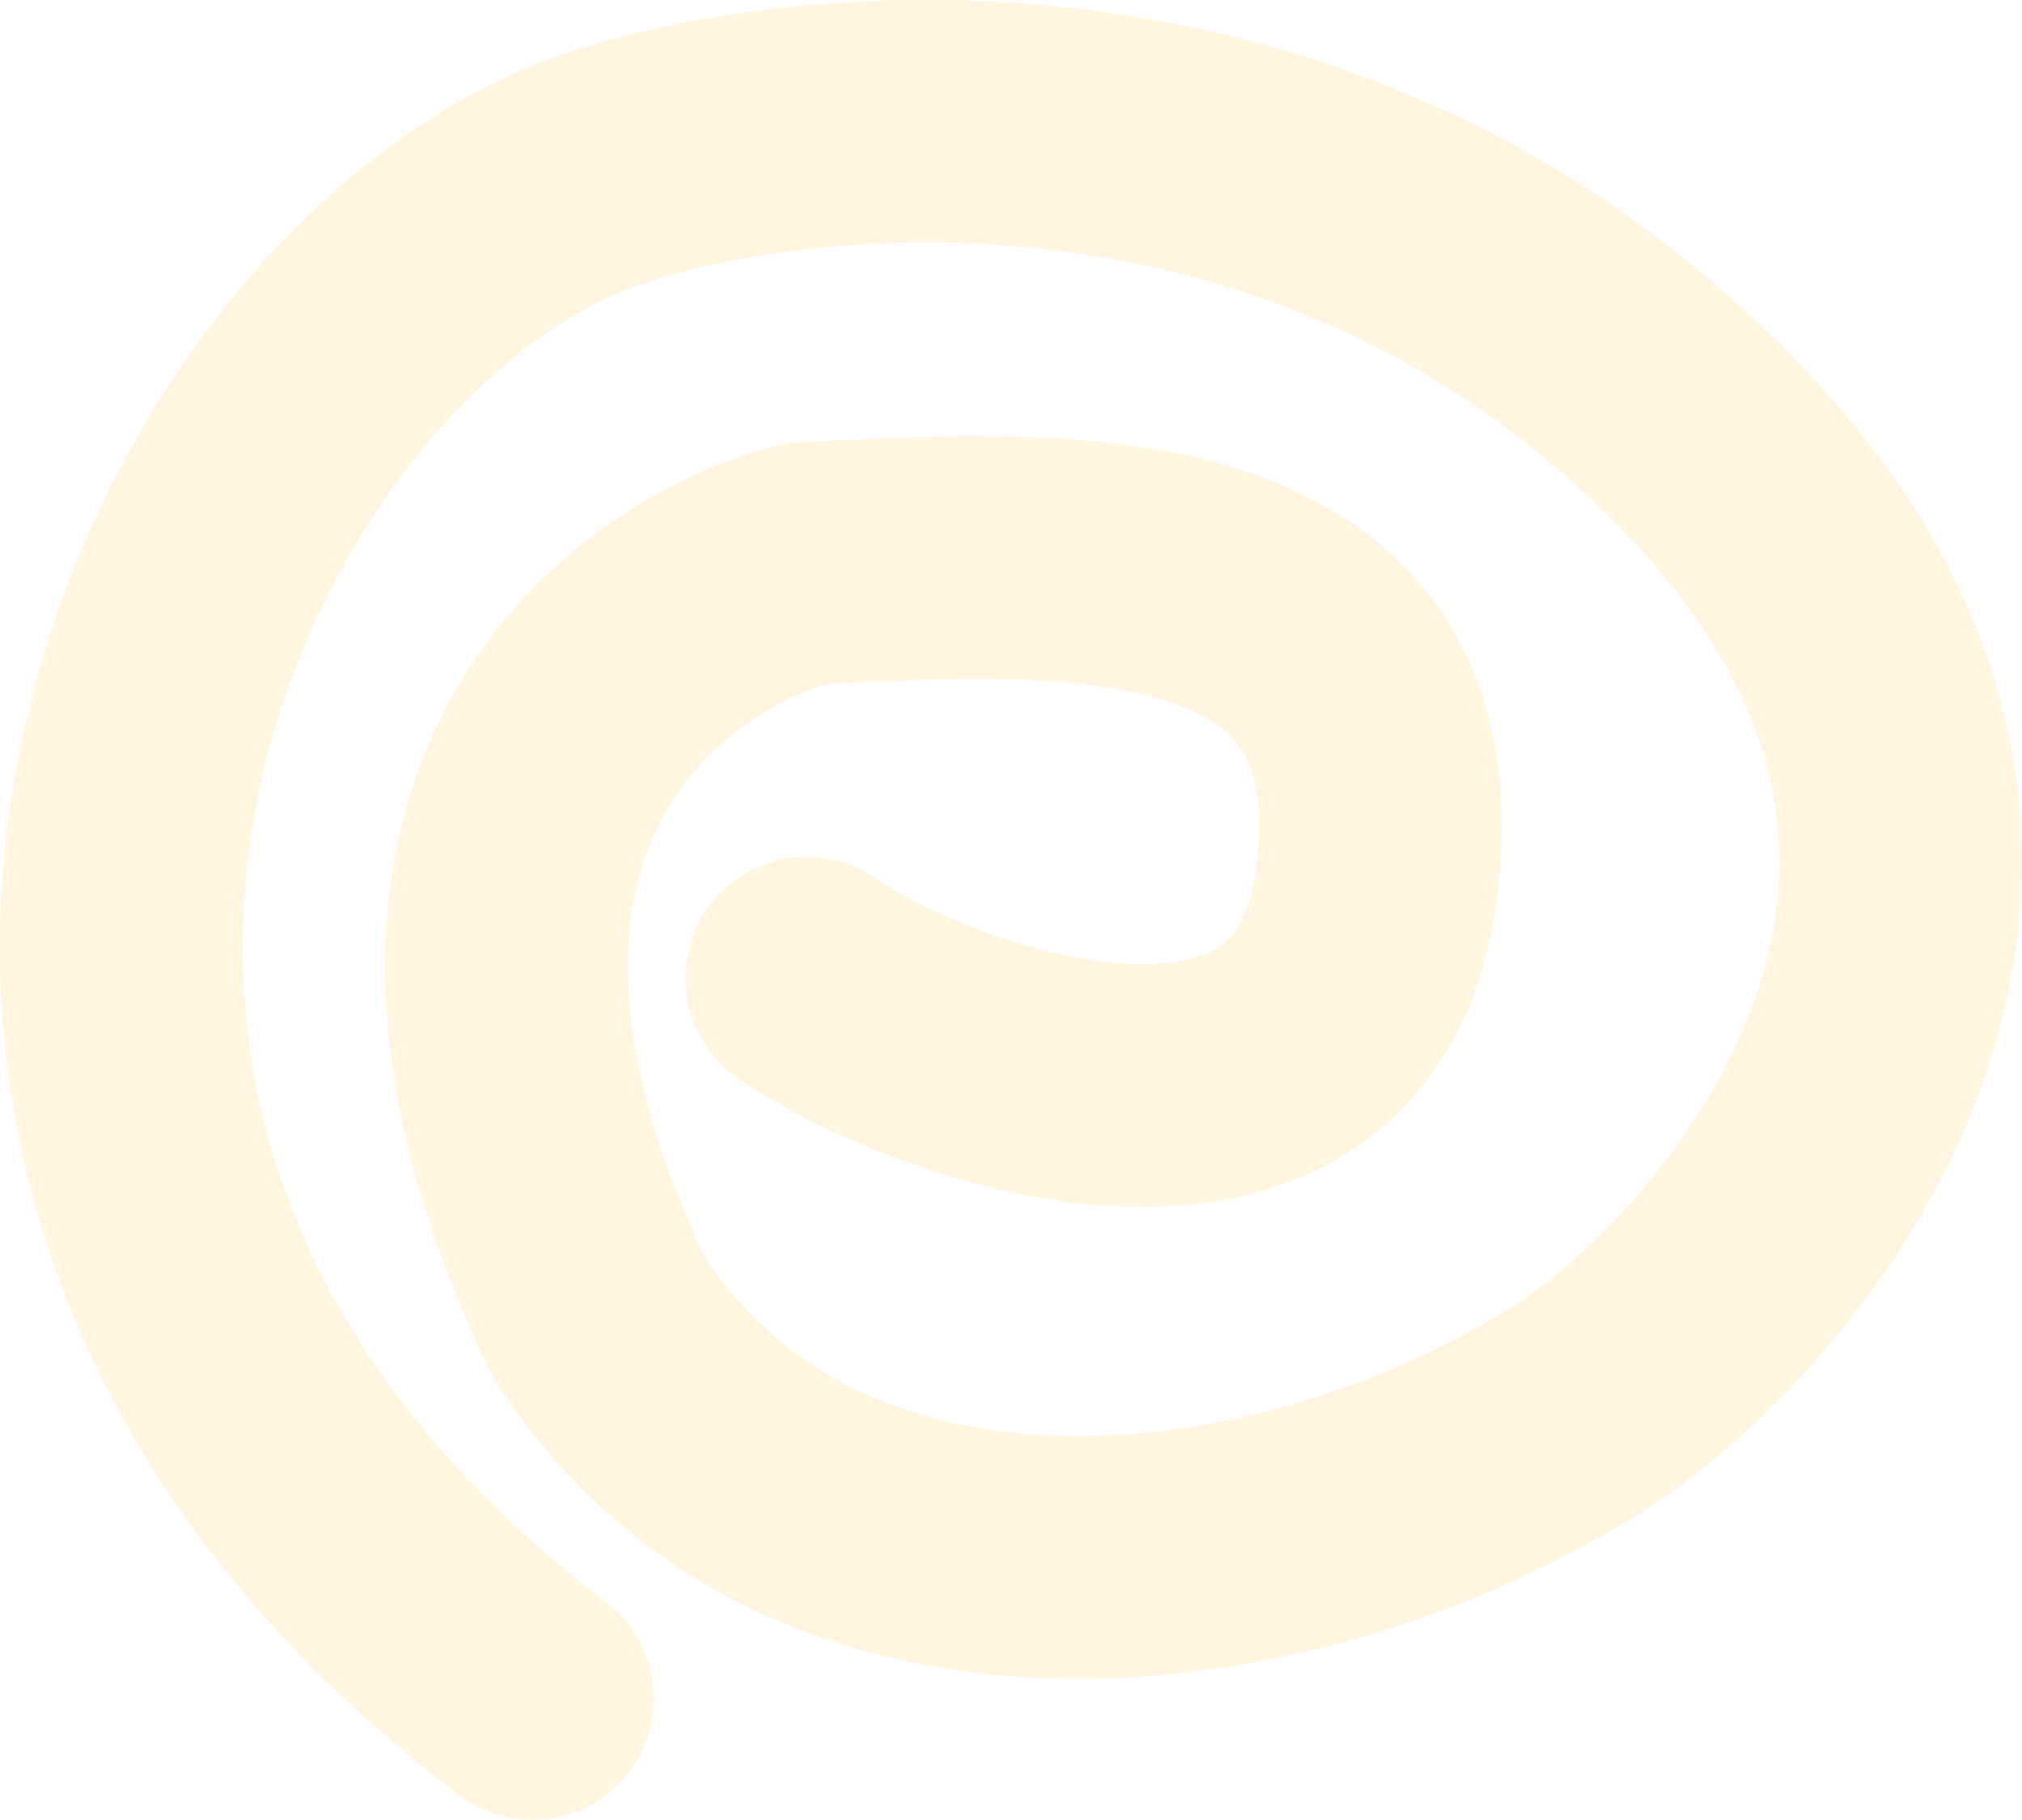 <?xml version="1.0" encoding="UTF-8"?> <svg xmlns="http://www.w3.org/2000/svg" width="50" height="45" viewBox="0 0 50 45" fill="none"><g style="mix-blend-mode:plus-darker" opacity="0.2"><path d="M19.948 24.186C23.203 26.435 33.071 29.81 34.052 21.757C35.137 12.853 25.644 13.662 19.948 13.932C15.789 15.011 8.936 20.246 14.794 32.551C20.219 40.97 32.16 39.297 39.206 34.709C43.423 31.964 52.279 21.865 42.732 11.504C33.184 1.142 19.948 2.416 14.794 4.218C4.765 7.726 -5.001 28.233 13.167 41.995" stroke="#FECB6B" stroke-width="6" stroke-linecap="round"></path></g></svg> 